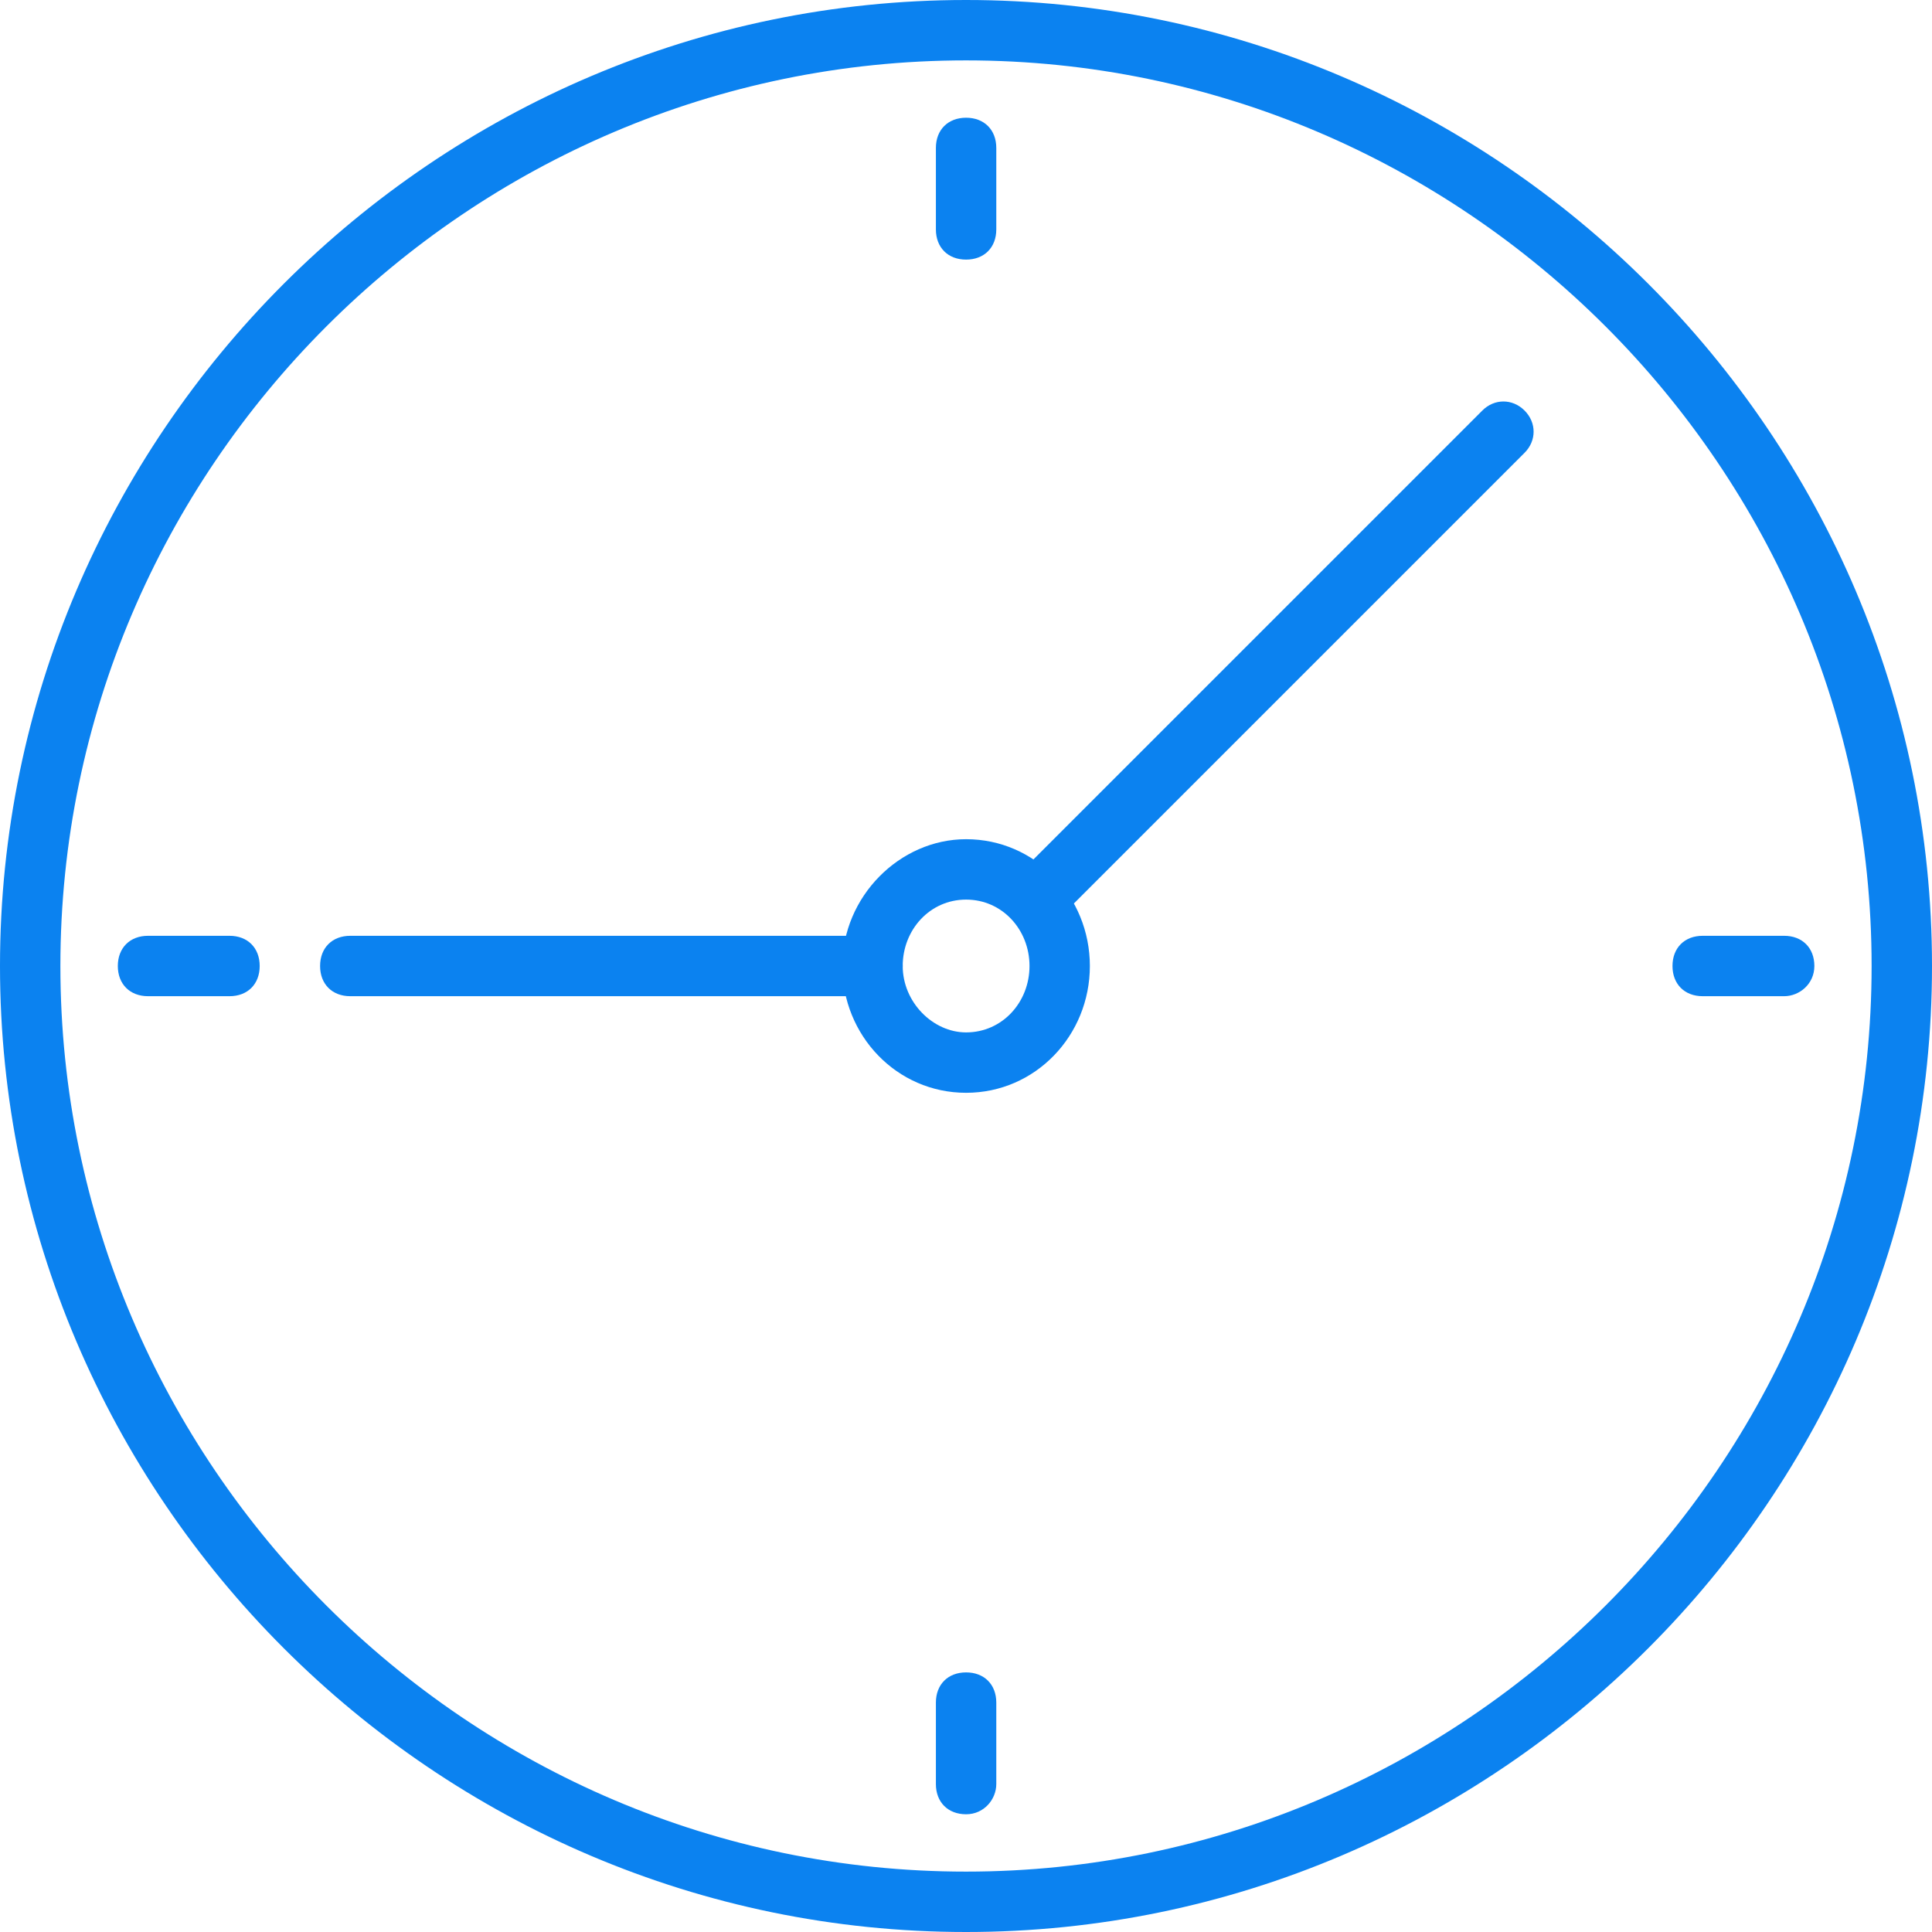 <?xml version="1.0" encoding="UTF-8"?> <svg xmlns="http://www.w3.org/2000/svg" width="62" height="62" viewBox="0 0 62 62" fill="none"><g clip-path="url(#clip0_191_765)"><path d="M31 62C13.95 62 0 48.05 0 31C0 13.95 13.95 0 31 0C48.05 0 62 13.95 62 31C62 48.05 48.05 62 31 62ZM31 1.938C15.016 1.938 1.938 15.016 1.938 31C1.938 46.984 15.016 60.062 31 60.062C46.984 60.062 60.062 46.984 60.062 31C60.062 15.016 46.984 1.938 31 1.938Z" fill="#0B82F0"></path><path d="M31.003 35.069C28.775 35.069 27.031 33.228 27.031 31C27.031 28.772 28.872 26.931 31.003 26.931C33.231 26.931 34.975 28.772 34.975 31C34.975 33.228 33.231 35.069 31.003 35.069ZM31.003 28.869C29.841 28.869 28.969 29.837 28.969 31C28.969 32.162 29.938 33.131 31.003 33.131C32.166 33.131 33.038 32.162 33.038 31C33.038 29.837 32.166 28.869 31.003 28.869Z" fill="#0B82F0"></path><path d="M33.231 29.837C32.941 29.837 32.747 29.741 32.553 29.547C32.166 29.159 32.166 28.578 32.553 28.191L47.569 13.175C47.956 12.787 48.538 12.787 48.925 13.175C49.312 13.562 49.312 14.144 48.925 14.531L33.909 29.547C33.716 29.741 33.425 29.837 33.231 29.837ZM28 31.969H11.241C10.659 31.969 10.272 31.581 10.272 31C10.272 30.419 10.659 30.031 11.241 30.031H28C28.581 30.031 28.969 30.419 28.969 31C28.969 31.581 28.484 31.969 28 31.969ZM7.366 31.969H4.75C4.169 31.969 3.781 31.581 3.781 31C3.781 30.419 4.169 30.031 4.75 30.031H7.366C7.947 30.031 8.334 30.419 8.334 31C8.334 31.581 7.947 31.969 7.366 31.969ZM57.256 31.969H54.641C54.059 31.969 53.672 31.581 53.672 31C53.672 30.419 54.059 30.031 54.641 30.031H57.256C57.837 30.031 58.225 30.419 58.225 31C58.225 31.581 57.741 31.969 57.256 31.969ZM31.003 8.331C30.422 8.331 30.034 7.944 30.034 7.362V4.747C30.034 4.166 30.422 3.778 31.003 3.778C31.584 3.778 31.972 4.166 31.972 4.747V7.362C31.972 7.944 31.584 8.331 31.003 8.331ZM31.003 58.222C30.422 58.222 30.034 57.834 30.034 57.253V54.638C30.034 54.056 30.422 53.669 31.003 53.669C31.584 53.669 31.972 54.056 31.972 54.638V57.253C31.972 57.737 31.584 58.222 31.003 58.222Z" fill="#0B82F0"></path></g><defs><clipPath id="clip0_191_765"><rect width="62" height="62" fill="white"></rect></clipPath></defs></svg> 